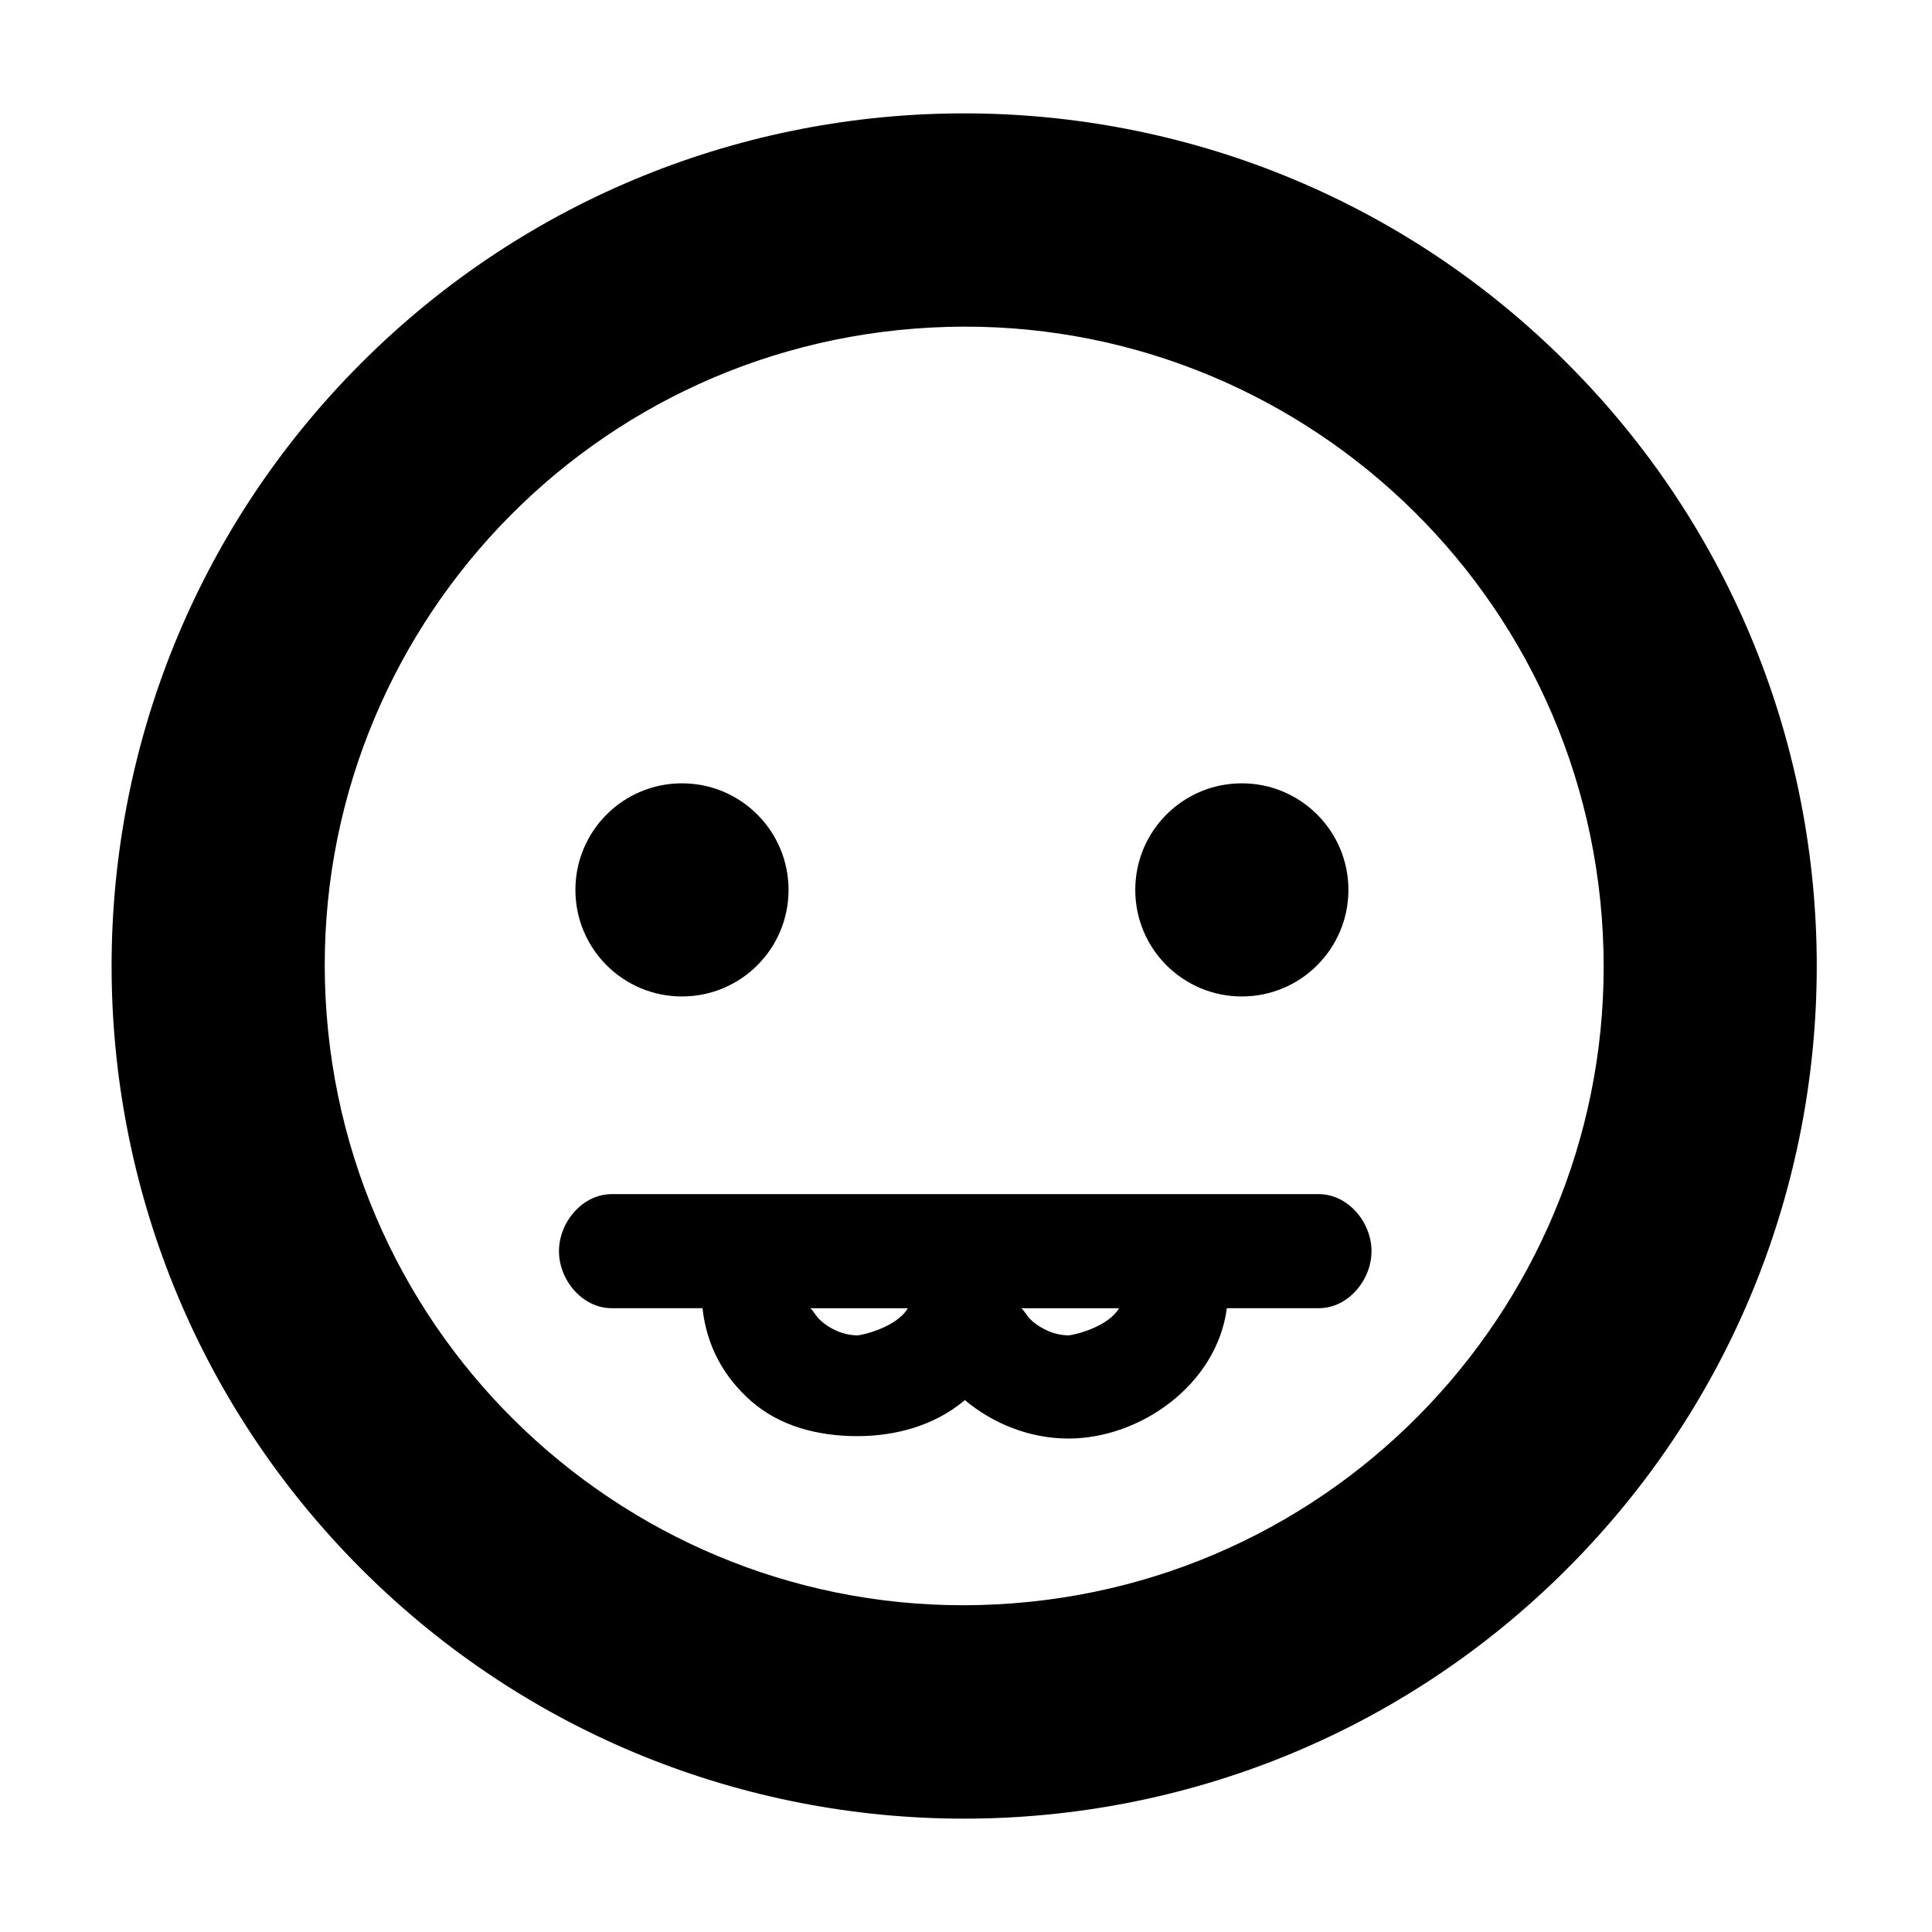 <?xml version="1.0" encoding="UTF-8"?>
<!-- Uploaded to: ICON Repo, www.svgrepo.com, Generator: ICON Repo Mixer Tools -->
<svg fill="#000000" width="800px" height="800px" version="1.1" viewBox="144 144 512 512" xmlns="http://www.w3.org/2000/svg">
 <g>
  <path d="m559.26 240.21c-88.219-88.219-231.25-88.219-319.52 0-88.219 88.266-88.219 231.3 0 319.57 88.266 88.266 231.3 88.219 319.52 0 88.266-88.27 88.266-231.3 0-319.57zm-146.76 328.68c-93.254 7.254-174.72-62.625-181.93-155.93-7.203-93.305 62.625-174.72 155.93-181.88 93.355-7.254 174.77 62.625 181.98 155.88 7.207 93.355-62.723 174.77-155.98 181.93z" fill-rule="evenodd"/>
  <path d="m493.51 460.46h-187.42c-7.707 0-13.957 7.406-13.957 15.113 0 7.707 6.246 15.113 13.957 15.113h24.082c1.109 10.078 5.644 18.273 13 24.723 7.508 6.5 17.434 9.184 28.062 9.184 9.926 0 20.203-2.711 28.113-9.262 0.102-0.102 0.25-0.195 0.352-0.297 7.356 6.195 17.129 10.195 27.457 10.195 19.145 0 39.348-14.391 41.969-34.543h24.383c7.707 0 13.957-7.406 13.957-15.113-0.004-7.707-6.25-15.113-13.957-15.113zm-122.28 37.418c-3.828 0-7.356-1.777-9.672-3.844-1.41-1.211-2.367-3.34-2.973-3.34h25.996c-2.922 5.031-12.141 7.184-13.352 7.184zm55.926 0c-3.777 0-7.305-1.777-9.672-3.844-1.41-1.211-2.367-3.34-2.973-3.34h26.047c-2.926 5.031-12.145 7.184-13.402 7.184z" fill-rule="evenodd"/>
  <path d="m473.1 351.59c-15.613 0-28.242 12.629-28.242 28.242s12.629 28.242 28.242 28.242c15.578 0 28.242-12.629 28.242-28.242 0-15.609-12.664-28.242-28.242-28.242z"/>
  <path d="m296.49 379.83c0 15.613 12.629 28.242 28.242 28.242 15.602 0 28.242-12.629 28.242-28.242 0-15.598-12.641-28.242-28.242-28.242-15.613-0.004-28.242 12.645-28.242 28.242z"/>
 </g>
</svg>